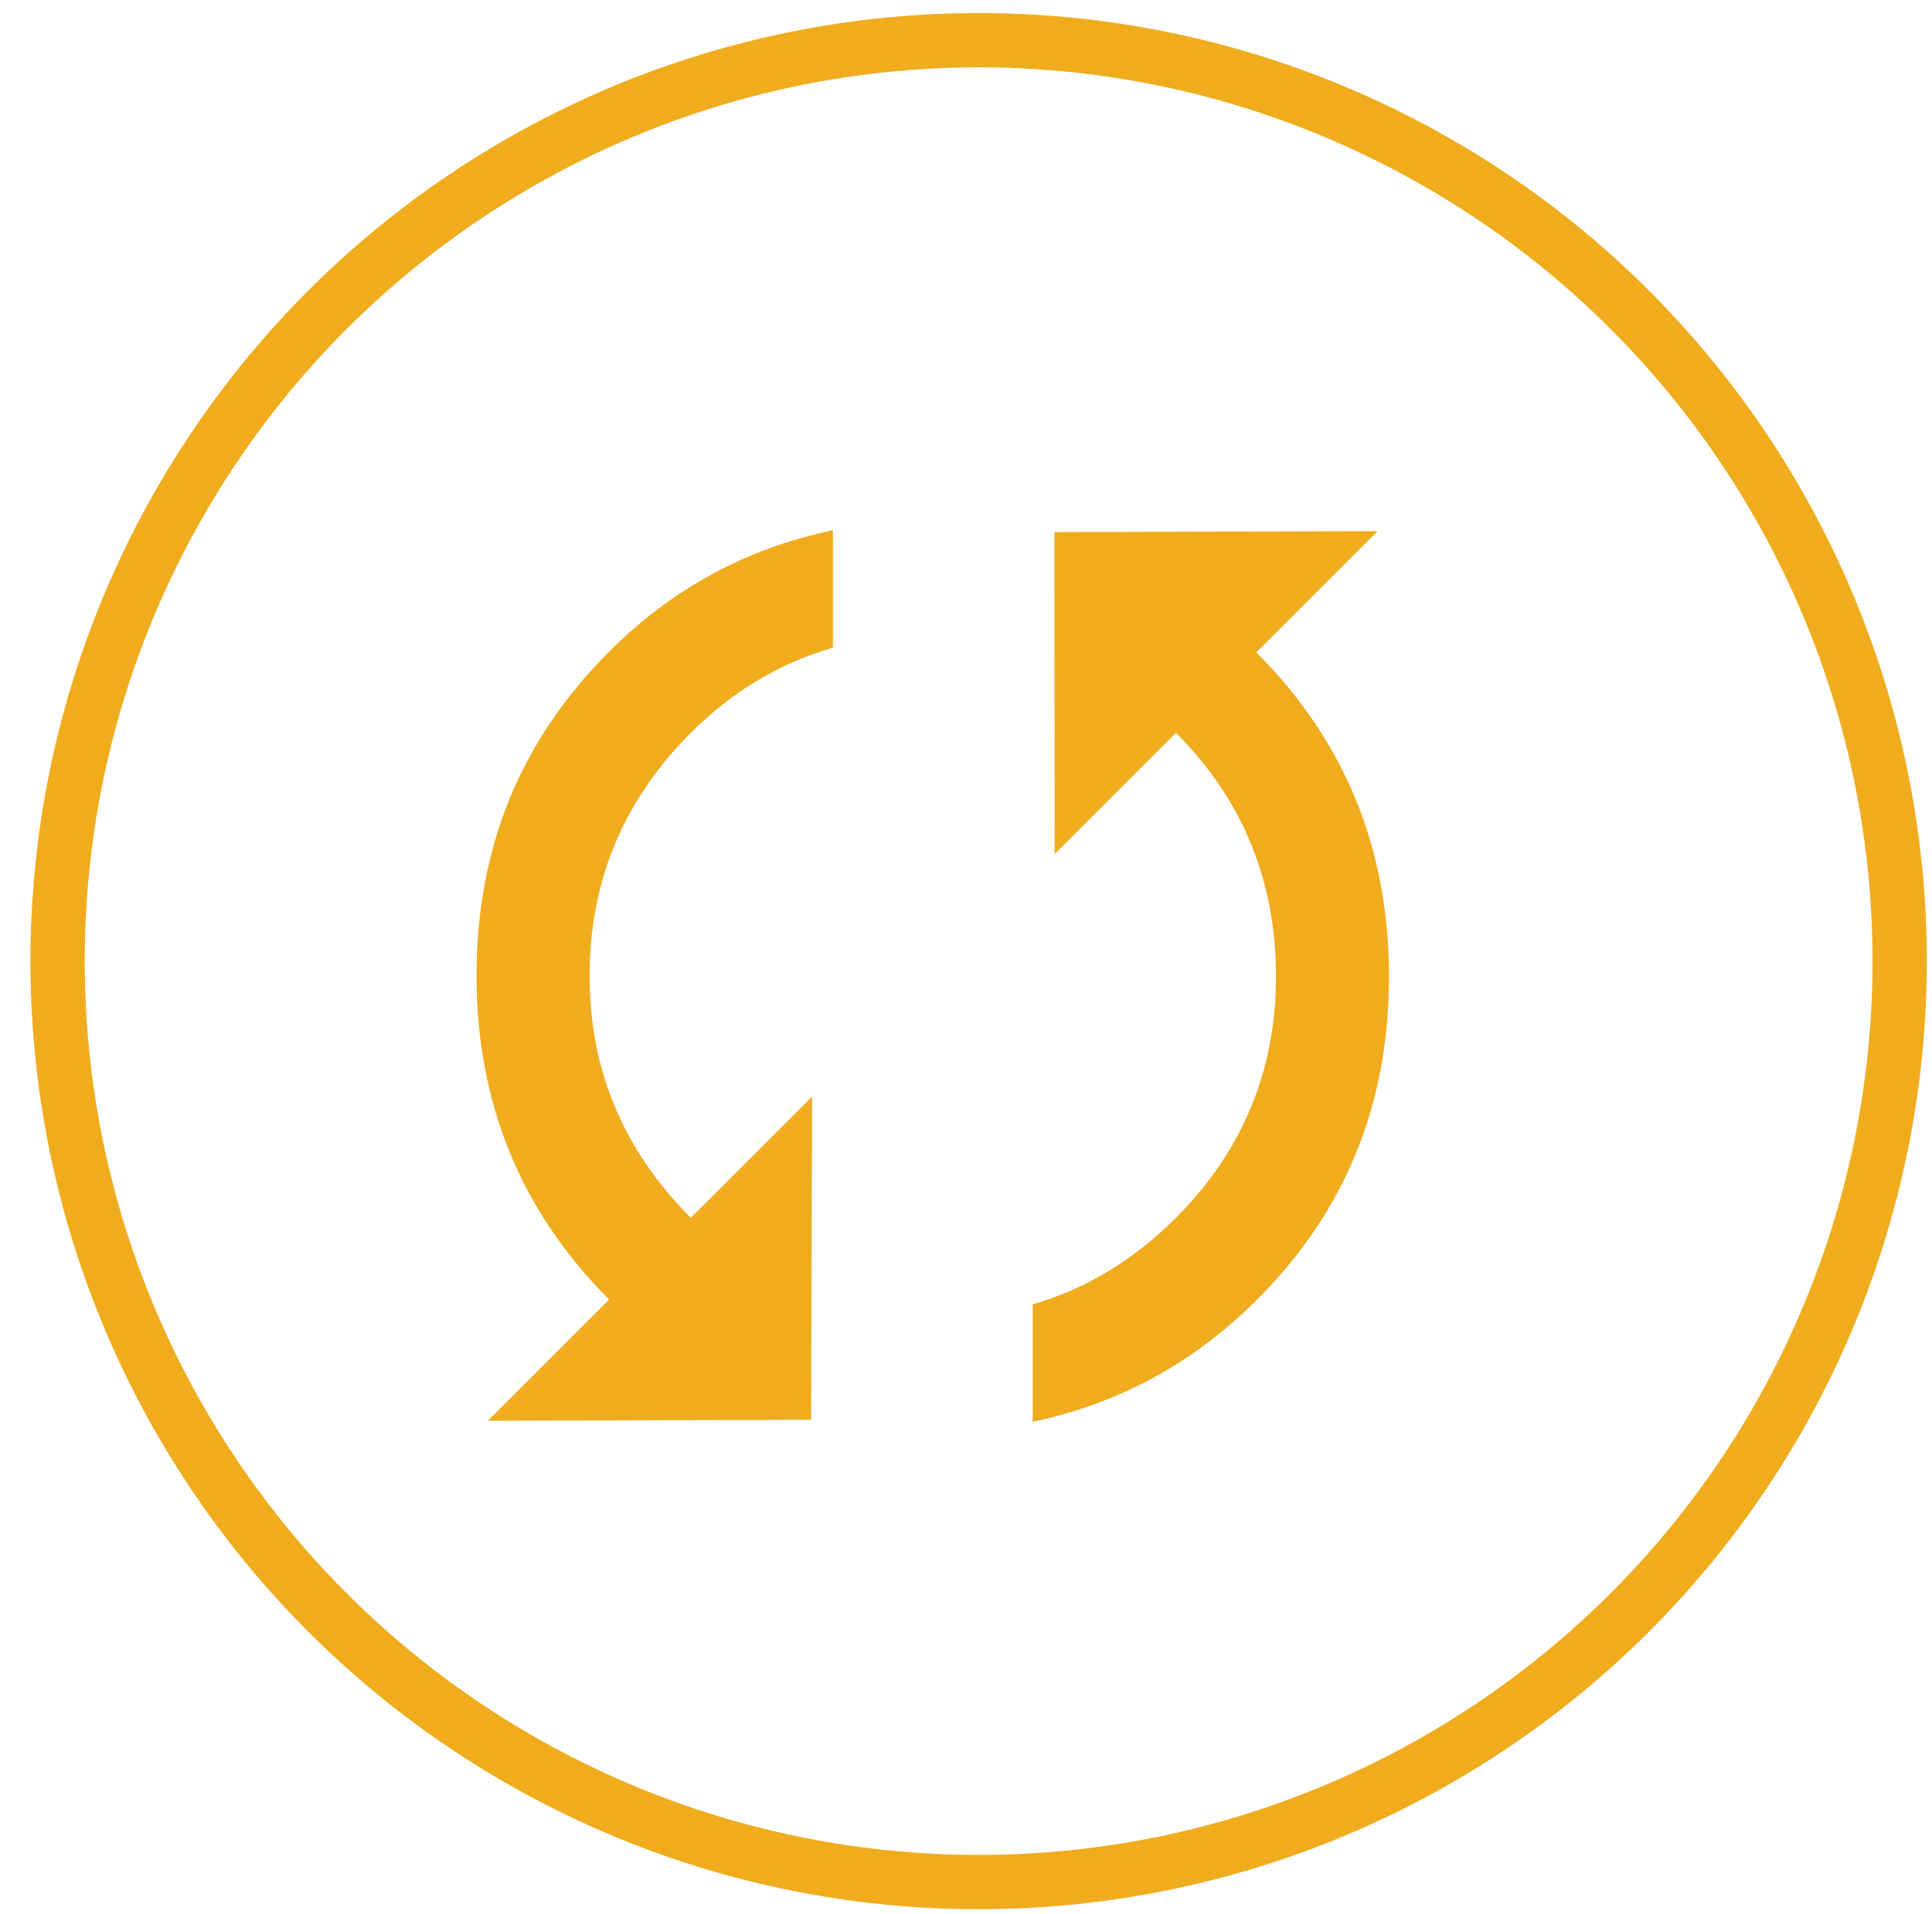 <?xml version="1.0" encoding="UTF-8" standalone="no"?>
<!DOCTYPE svg PUBLIC "-//W3C//DTD SVG 1.1//EN" "http://www.w3.org/Graphics/SVG/1.1/DTD/svg11.dtd">
<svg width="100%" height="100%" viewBox="0 0 107 106" version="1.1" xmlns="http://www.w3.org/2000/svg" xmlns:xlink="http://www.w3.org/1999/xlink" xml:space="preserve" xmlns:serif="http://www.serif.com/" style="fill-rule:evenodd;clip-rule:evenodd;stroke-linecap:round;stroke-linejoin:round;stroke-miterlimit:1.5;">
    <g transform="matrix(1,0,0,1,-10282,-1271)">
        <g id="iconUpdate" transform="matrix(1,0,0,1,5237,1271)">
            <rect x="5045.93" y="0" width="106" height="106" style="fill:none;"/>
            <g transform="matrix(1.759,0,0,1.759,4147.58,-792.842)">
                <circle cx="541" cy="481" r="29" style="fill:none;stroke:rgb(240,172,29);stroke-width:1.71px;"/>
            </g>
            <g transform="matrix(0.707,-0.707,0.707,0.707,-9976.49,7026.23)">
                <path d="M15571.8,5729.12L15581.3,5729.12L15568.6,5741.74L15555.9,5729.12L15565.4,5729.12C15565.4,5722.19 15567.9,5716.23 15572.9,5711.23C15577.9,5706.24 15583.8,5703.74 15590.8,5703.74C15595.7,5703.74 15600.2,5705.07 15604.3,5707.75L15599.7,5712.35C15597,5710.86 15594,5710.12 15590.8,5710.12C15585.5,5710.12 15581,5711.98 15577.3,5715.69C15573.6,5719.4 15571.8,5723.88 15571.8,5729.12ZM15612.9,5716.5L15625.6,5729.12L15616.1,5729.12C15616.1,5736.05 15613.6,5742.01 15608.6,5747.01C15603.6,5752.01 15597.7,5754.5 15590.8,5754.5C15585.8,5754.5 15581.3,5753.17 15577.2,5750.5L15581.8,5745.9C15584.5,5747.38 15587.5,5748.12 15590.8,5748.12C15596,5748.12 15600.5,5746.27 15604.2,5742.56C15607.9,5738.84 15609.8,5734.37 15609.8,5729.12L15600.3,5729.12L15612.9,5716.5Z" style="fill:rgb(240,172,29);fill-rule:nonzero;"/>
            </g>
        </g>
    </g>
</svg>
